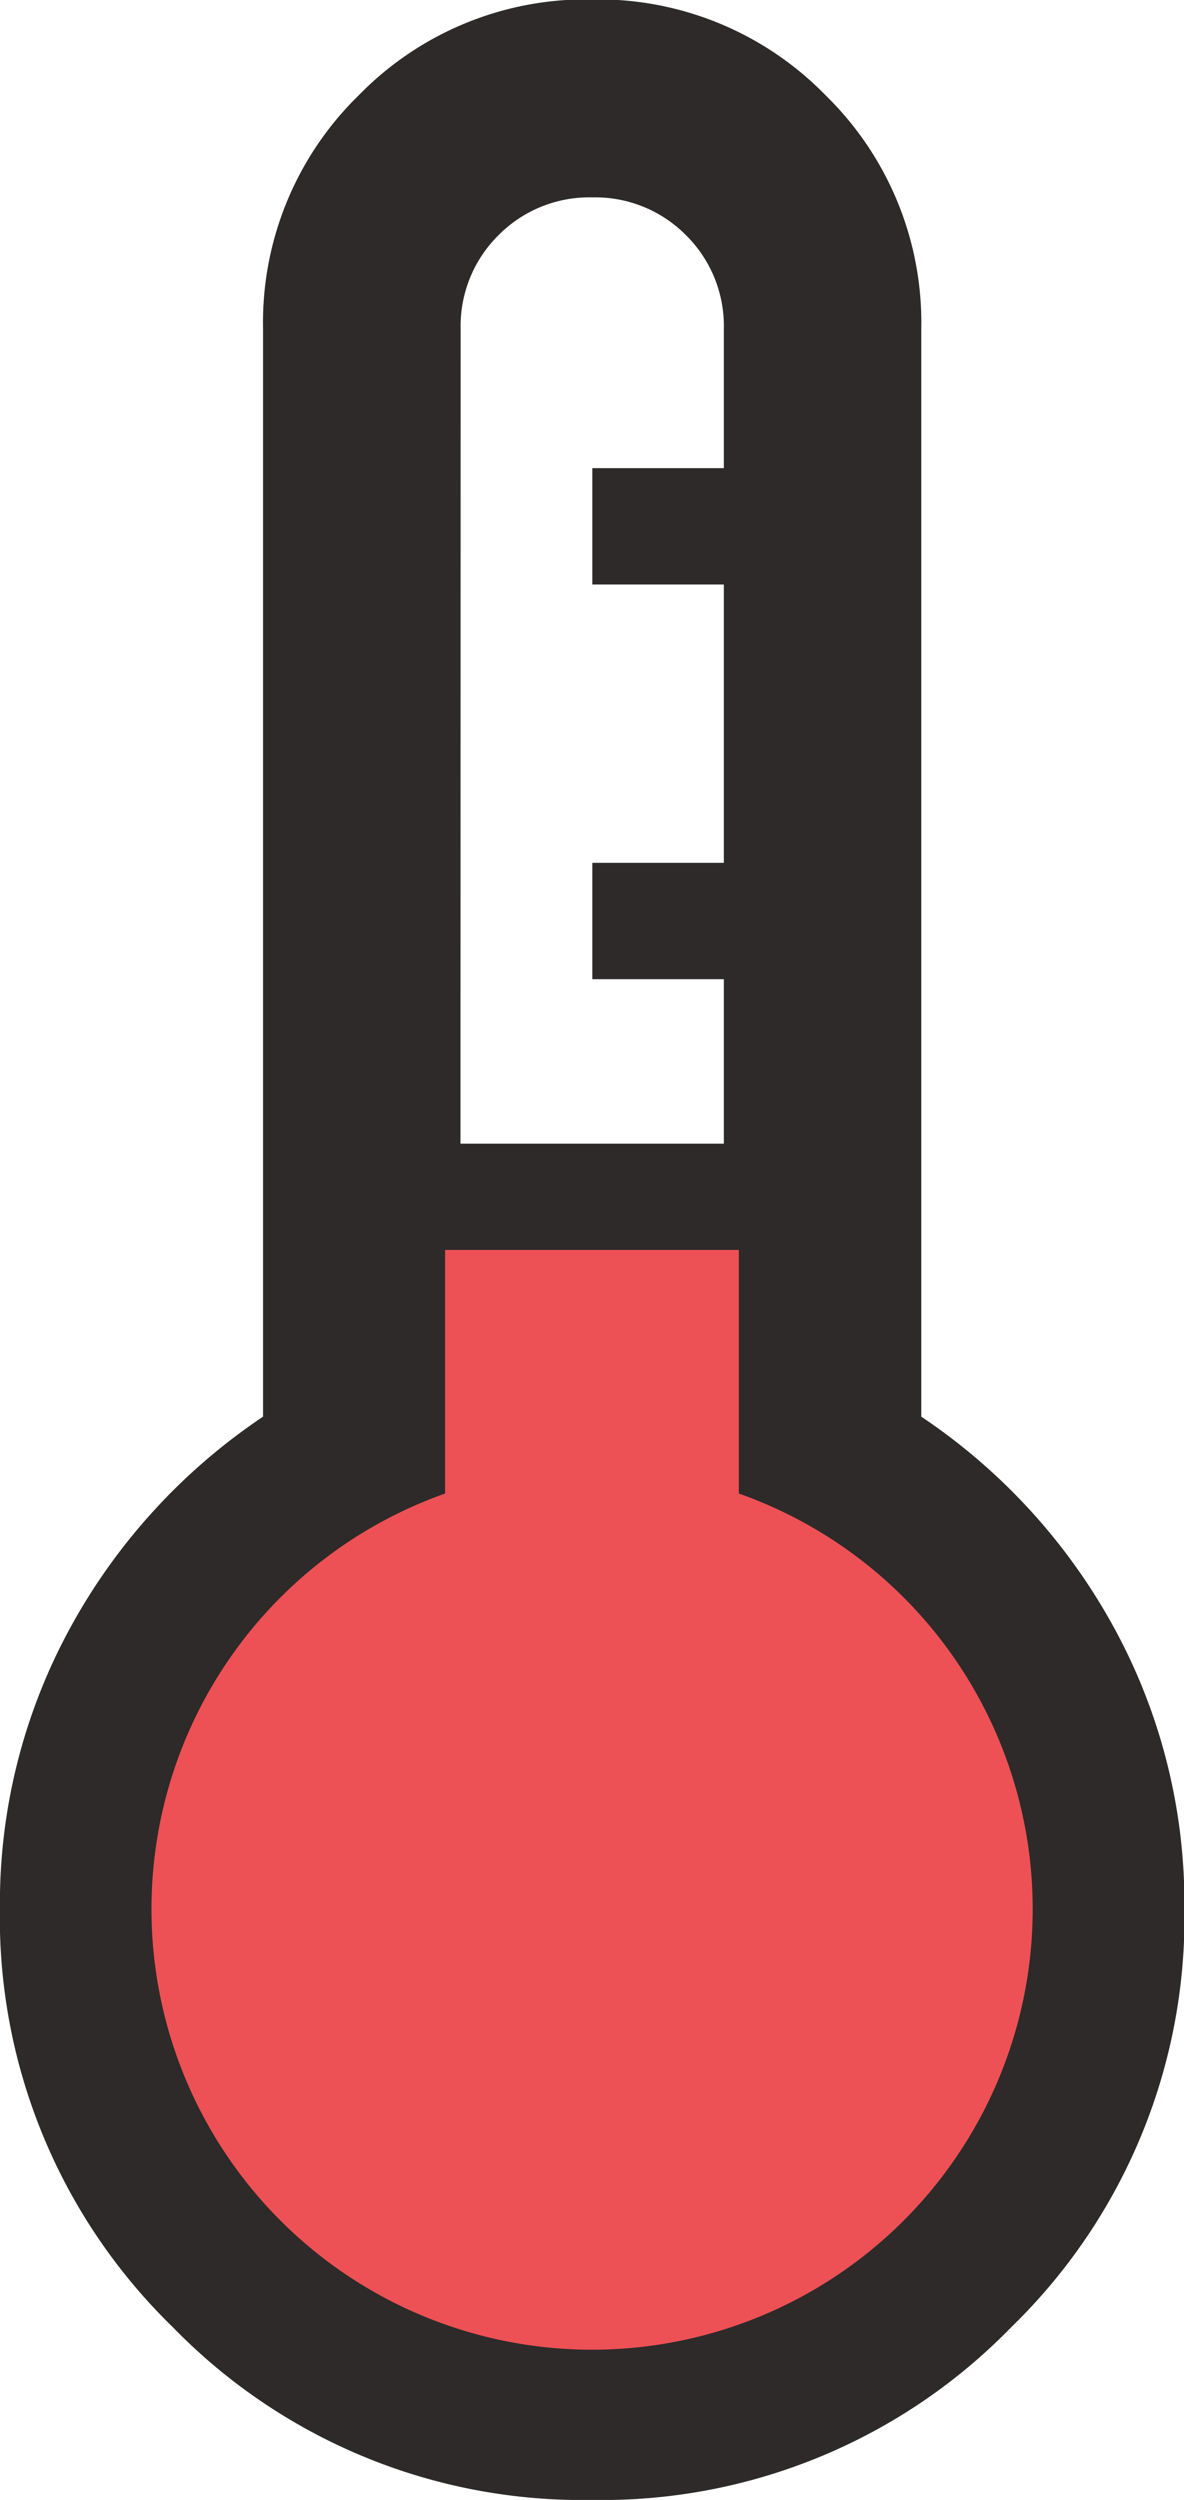 <svg xmlns="http://www.w3.org/2000/svg" width="14.836" height="31.321" viewBox="0 0 14.836 31.321">
  <g id="Groupe_70203" data-name="Groupe 70203" transform="translate(-564.089 -381.301)">
    <path id="device_thermostat_FILL0_wght300_GRAD0_opsz24" d="M307.419-828.678a7.153,7.153,0,0,1-5.253-2.165A7.153,7.153,0,0,1,300-836.1a7.2,7.2,0,0,1,.873-3.49,7.518,7.518,0,0,1,2.424-2.66v-13.632a3.978,3.978,0,0,1,1.2-2.924,3.978,3.978,0,0,1,2.924-1.2,3.978,3.978,0,0,1,2.924,1.2,3.978,3.978,0,0,1,1.2,2.924v13.632a7.517,7.517,0,0,1,2.424,2.66,7.2,7.2,0,0,1,.873,3.49,7.153,7.153,0,0,1-2.165,5.253A7.153,7.153,0,0,1,307.419-828.678Zm-1.648-16.992h3.3v-2.061h-1.648v-1.458h1.648v-3.487h-1.648v-1.458h1.648v-1.744a1.6,1.6,0,0,0-.474-1.174,1.6,1.6,0,0,0-1.175-.474,1.6,1.6,0,0,0-1.175.474,1.6,1.6,0,0,0-.474,1.174Z" transform="translate(264.088 1241.3)" fill="#2d2a29"/>
    <path id="Union_22" data-name="Union 22" d="M0,8.259A5.523,5.523,0,0,1,3.679,3.052V0H7.36V3.052A5.521,5.521,0,1,1,0,8.259Z" transform="translate(565.987 396.961)" fill="#ed5155"/>
  </g>
</svg>
